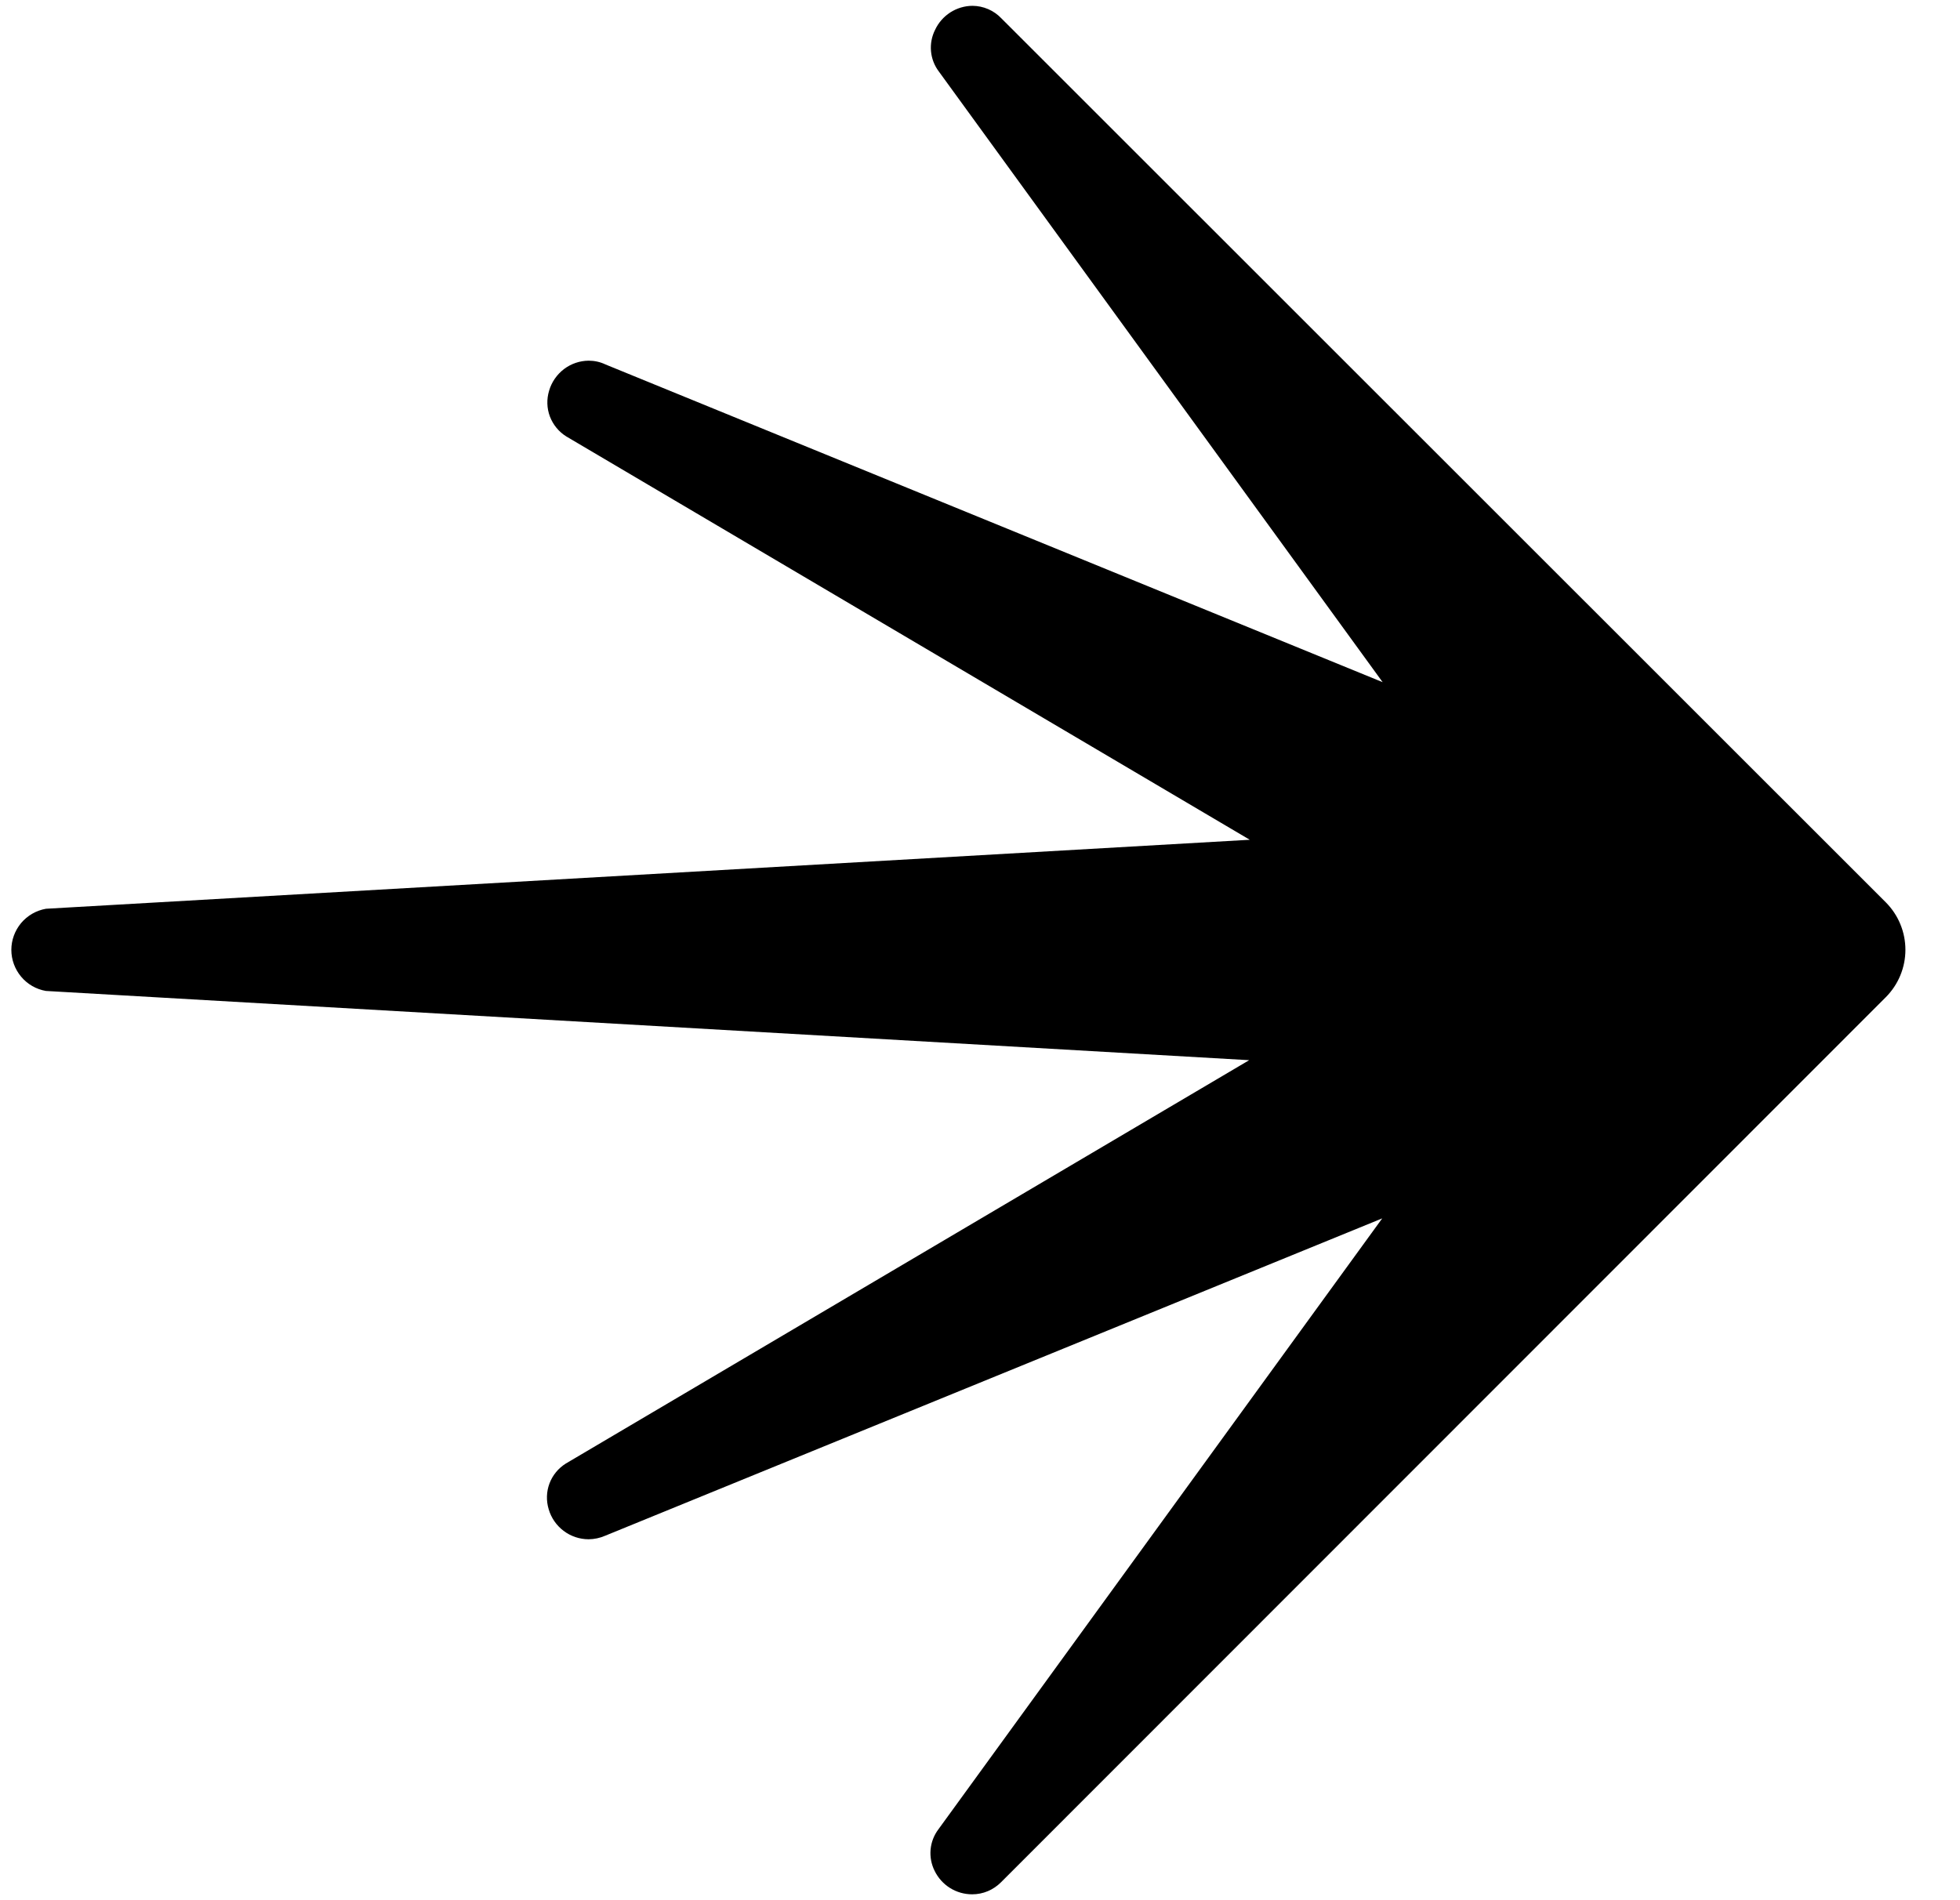 <svg width="33" height="32" viewBox="0 0 33 32" fill="none" xmlns="http://www.w3.org/2000/svg">
<g clip-path="url(#clip0_310_49)">
<path d="M16.369 31.901C16.237 31.901 16.108 31.865 15.996 31.795C15.885 31.726 15.795 31.626 15.737 31.508C15.681 31.397 15.657 31.272 15.668 31.148C15.679 31.024 15.725 30.905 15.8 30.806L23.272 20.518L10.19 25.862C10.101 25.901 10.005 25.921 9.909 25.922C9.757 25.921 9.61 25.872 9.489 25.78C9.369 25.689 9.28 25.562 9.238 25.416C9.195 25.274 9.199 25.122 9.251 24.983C9.303 24.844 9.4 24.726 9.526 24.647L21.032 17.854L0.773 16.688C0.61 16.66 0.462 16.575 0.356 16.448C0.25 16.321 0.191 16.162 0.191 15.996C0.191 15.831 0.25 15.671 0.356 15.544C0.462 15.418 0.61 15.333 0.773 15.304L21.042 14.142L9.533 7.349C9.407 7.27 9.311 7.152 9.258 7.013C9.206 6.874 9.202 6.722 9.245 6.58C9.287 6.435 9.375 6.308 9.495 6.216C9.615 6.125 9.761 6.075 9.912 6.074C10.009 6.074 10.105 6.095 10.193 6.137L23.279 11.488L15.807 1.204C15.732 1.105 15.686 0.986 15.675 0.862C15.664 0.738 15.688 0.613 15.744 0.502C15.8 0.382 15.889 0.281 16 0.209C16.111 0.138 16.24 0.099 16.372 0.098C16.557 0.099 16.733 0.175 16.86 0.309L31.751 15.196C31.962 15.408 32.081 15.695 32.081 15.995C32.081 16.294 31.962 16.581 31.751 16.793L16.854 31.698C16.79 31.762 16.715 31.813 16.632 31.848C16.549 31.883 16.459 31.901 16.369 31.901Z" fill="black"/>
</g>
<defs>
<clipPath id="clip0_310_49">
<rect width="32" height="32" fill="white" transform="translate(0.191)"/>
</clipPath>
</defs>
</svg>
